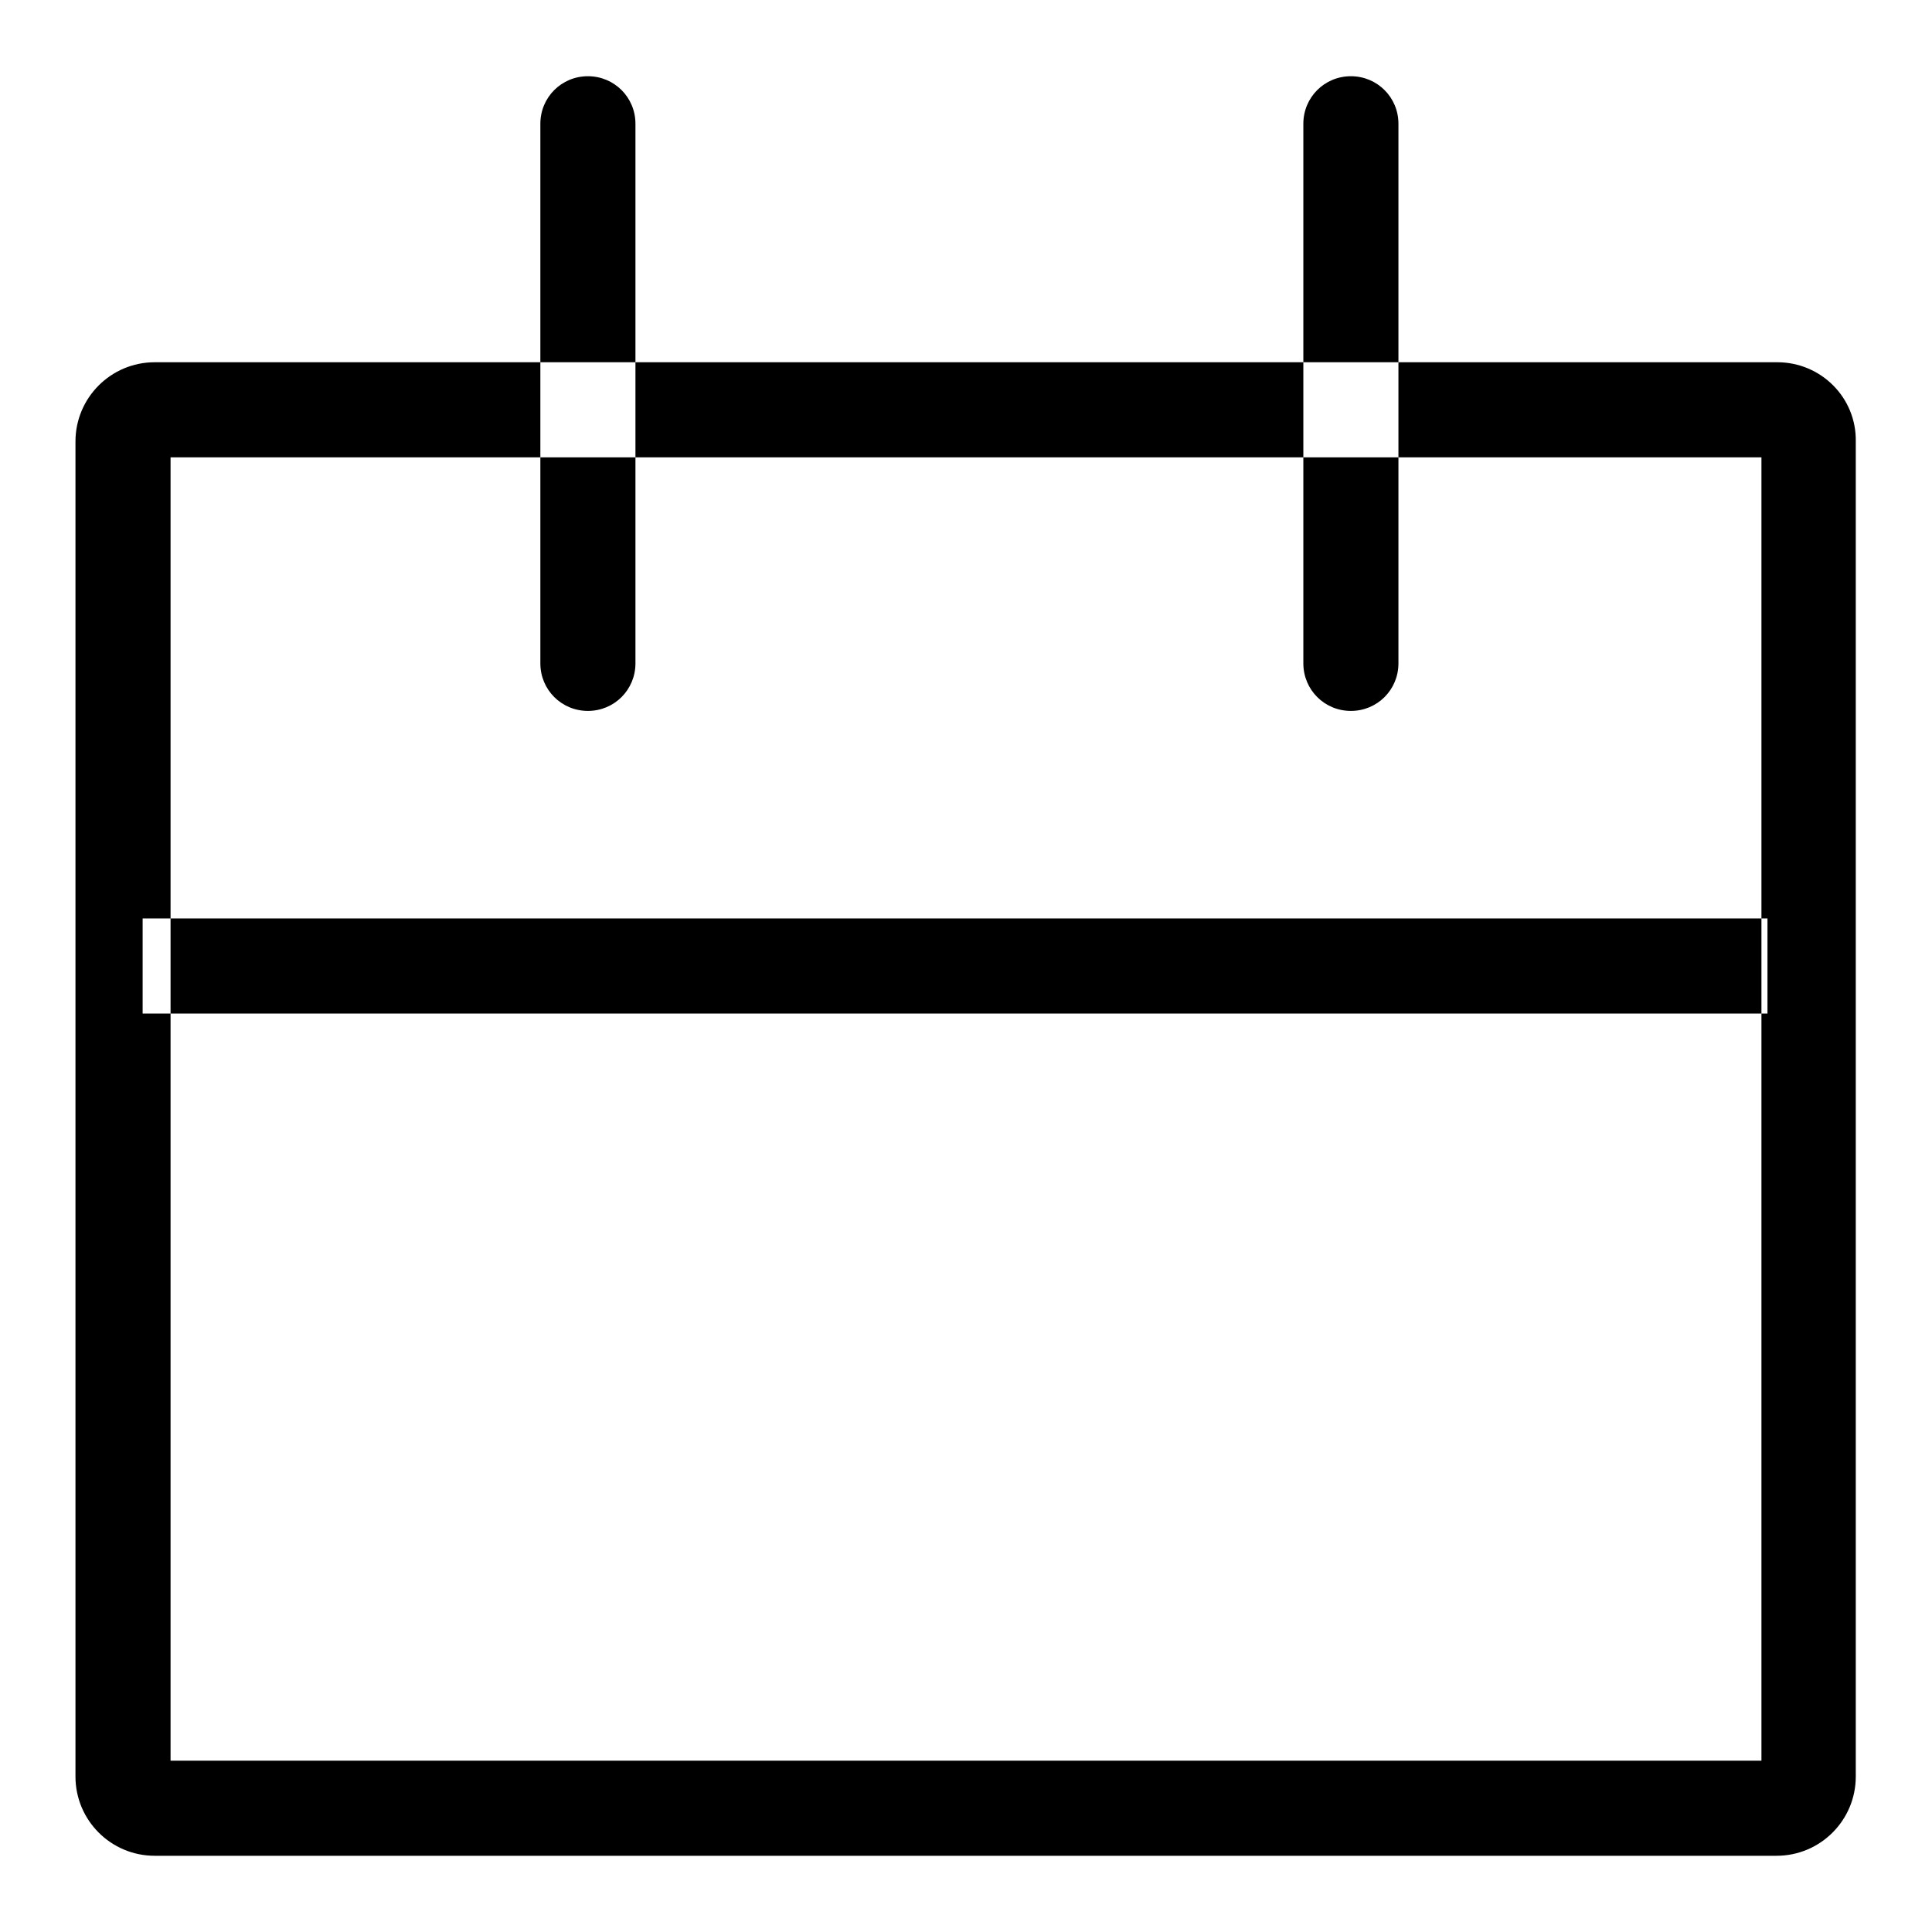 <?xml version="1.0" encoding="utf-8"?>
<!-- Svg Vector Icons : http://www.onlinewebfonts.com/icon -->
<!DOCTYPE svg PUBLIC "-//W3C//DTD SVG 1.1//EN" "http://www.w3.org/Graphics/SVG/1.1/DTD/svg11.dtd">
<svg version="1.1" xmlns="http://www.w3.org/2000/svg" xmlns:xlink="http://www.w3.org/1999/xlink" x="0px" y="0px" viewBox="0 0 256 256" enable-background="new 0 0 256 256" xml:space="preserve">
<g> <path fill="#000000" d="M233.4,60.6v172.7H22.6V60.6H233.4 M235.5,48h-215C14.7,48,10,52.7,10,58.5v176.9c0,5.8,4.7,10.5,10.5,10.5 h214.9c5.8,0,10.5-4.7,10.5-10.5V58.5C246,52.7,241.3,48,235.5,48L235.5,48z M77.9,94.2c-3.5,0-6.3-2.8-6.3-6.3V16.4 c0-3.5,2.8-6.3,6.3-6.3c3.5,0,6.3,2.8,6.3,6.3v71.5C84.2,91.4,81.4,94.2,77.9,94.2z M179,94.2c-3.5,0-6.3-2.8-6.3-6.3V16.4 c0-3.5,2.8-6.3,6.3-6.3s6.3,2.8,6.3,6.3v71.5C185.3,91.4,182.5,94.2,179,94.2z M18.9,121.7h215.3v12.6H18.9V121.7z"/></g>
</svg>